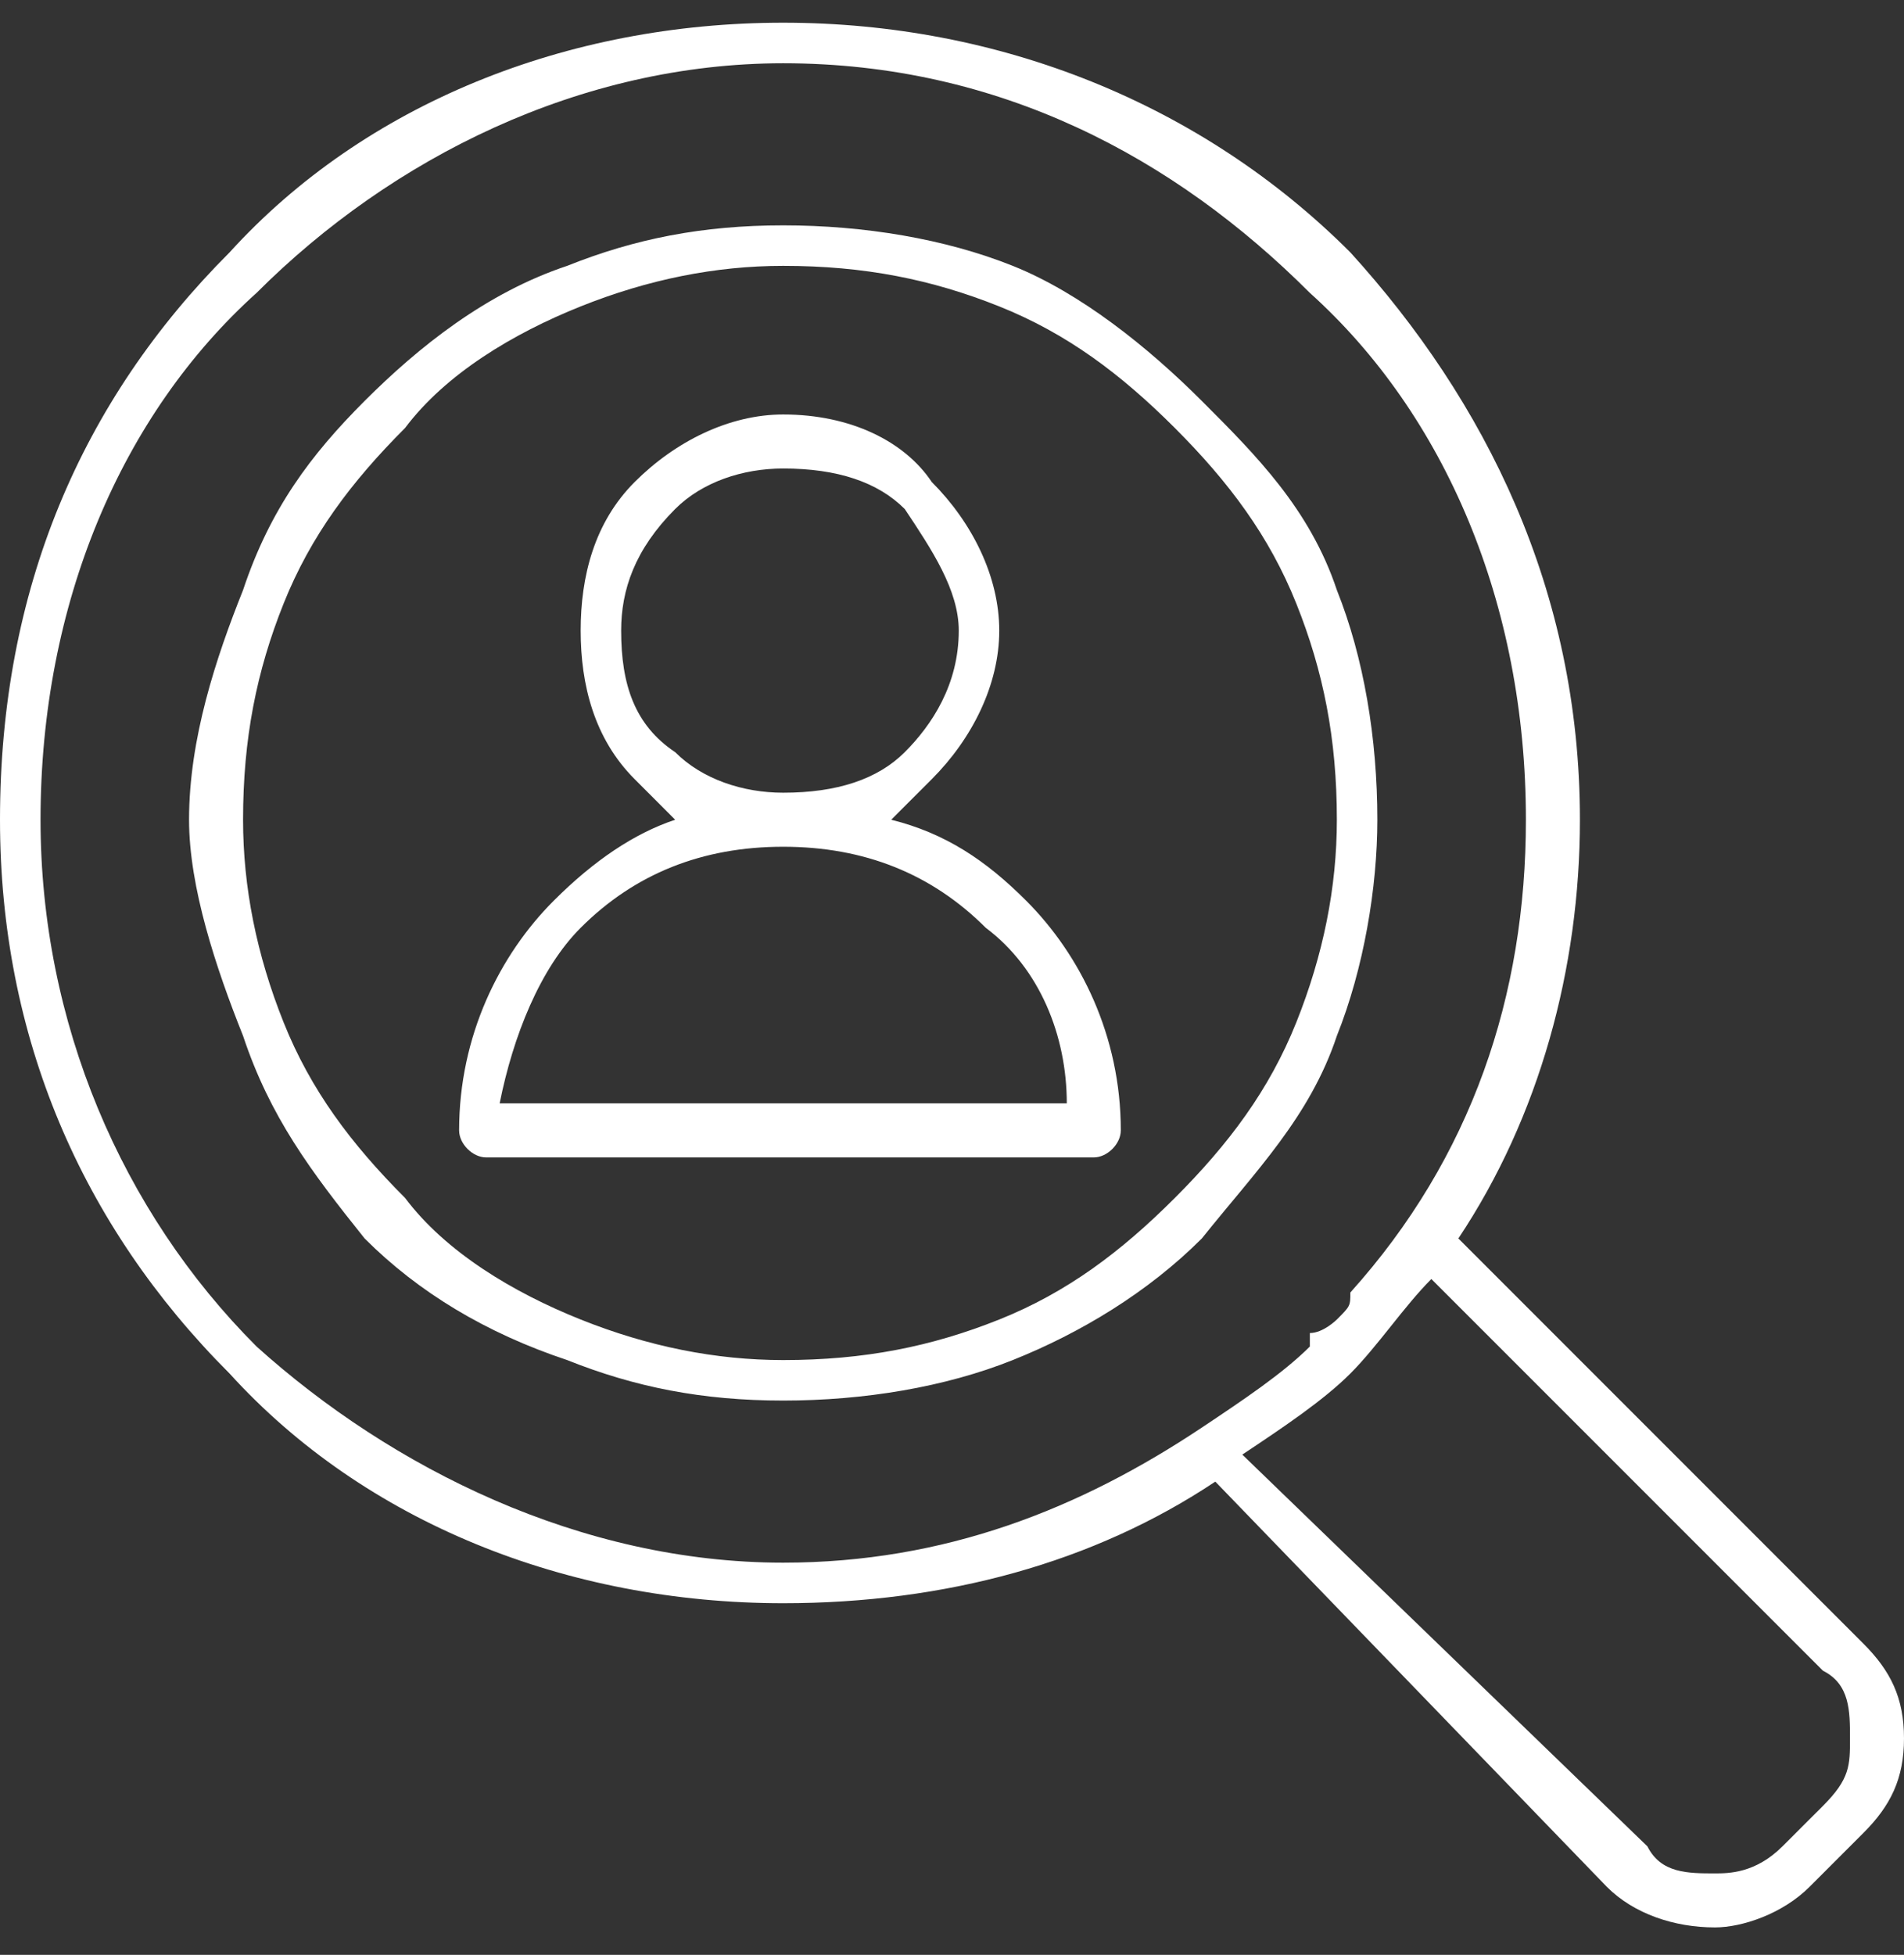 <?xml version="1.0" encoding="UTF-8"?>
<svg width="38px" height="39px" viewBox="0 0 38 39" version="1.1" xmlns="http://www.w3.org/2000/svg" xmlns:xlink="http://www.w3.org/1999/xlink">
    <rect x="0" y="0" width="38" height="39" fill="#333333" stroke="none"/>
    <title>Magnify</title>
    <g id="Assets" stroke="none" stroke-width="1" fill="none" fill-rule="evenodd">
        <path d="M20.213,5.304 L20.213,5.304 C21.56,5.843 22.908,6.921 23.986,7.999 C25.064,9.077 26.142,10.155 26.681,11.772 C27.22,13.12 27.489,14.737 27.489,16.354 C27.489,17.701 27.22,19.318 26.681,20.666 C26.142,22.283 25.064,23.361 23.986,24.708 L23.986,24.708 C22.908,25.786 21.56,26.595 20.213,27.134 C18.865,27.673 17.248,27.942 15.631,27.942 C14.014,27.942 12.667,27.673 11.319,27.134 C9.702,26.595 8.355,25.786 7.277,24.708 L7.277,24.708 C6.199,23.361 5.39,22.283 4.851,20.666 C4.312,19.318 3.773,17.701 3.773,16.354 C3.773,14.737 4.312,13.12 4.851,11.772 C5.39,10.155 6.199,9.077 7.277,7.999 C8.355,6.921 9.702,5.843 11.319,5.304 C12.667,4.765 14.014,4.496 15.631,4.496 C17.248,4.496 18.865,4.765 20.213,5.304 Z M36.383,33.332 L36.383,33.332 L36.383,33.332 C36.922,33.602 36.922,34.141 36.922,34.68 C36.922,35.219 36.922,35.489 36.383,36.028 L36.383,36.028 L35.574,36.836 C35.035,37.375 34.496,37.375 34.227,37.375 C33.688,37.375 33.149,37.375 32.879,36.836 L32.879,36.836 L24.794,29.02 C25.603,28.481 26.411,27.942 26.95,27.403 C27.489,26.864 28.028,26.056 28.567,25.517 L36.383,33.332 Z M23.986,28.481 L23.986,28.481 L23.986,28.481 L23.986,28.481 L23.986,28.481 C21.56,30.098 18.865,31.176 15.631,31.176 C11.589,31.176 7.816,29.29 5.121,26.864 C2.426,24.169 0.809,20.396 0.809,16.354 C0.809,12.042 2.426,8.269 5.121,5.843 C7.816,3.148 11.589,1.262 15.631,1.262 C19.943,1.262 23.447,3.148 26.142,5.843 C28.837,8.269 30.454,12.042 30.454,16.354 C30.454,19.857 29.376,23.091 26.95,25.786 L26.95,25.786 L26.95,25.786 C26.95,26.056 26.95,26.056 26.681,26.325 L26.681,26.325 C26.681,26.325 26.411,26.595 26.142,26.595 L26.142,26.864 C25.603,27.403 24.794,27.942 23.986,28.481 L23.986,28.481 Z M29.106,24.708 L29.106,24.708 L37.191,32.793 L37.191,32.793 C37.73,33.332 38,33.872 38,34.68 C38,35.489 37.73,36.028 37.191,36.567 L37.191,36.567 L37.191,36.567 L36.113,37.645 C35.574,38.184 34.766,38.453 34.227,38.453 C33.418,38.453 32.61,38.184 32.071,37.645 L32.071,37.645 L32.071,37.645 L24.255,29.559 C21.83,31.176 18.865,31.985 15.631,31.985 C11.319,31.985 7.277,30.368 4.582,27.403 C1.617,24.439 -1.13686838e-13,20.666 -1.13686838e-13,16.354 C-1.13686838e-13,11.772 1.617,7.999 4.582,5.035 C7.277,2.07 11.319,0.453 15.631,0.453 C19.943,0.453 23.986,2.07 26.95,5.035 C29.645,7.999 31.532,11.772 31.532,16.354 C31.532,19.318 30.723,22.283 29.106,24.708 Z M19.674,18.51 L19.674,18.51 C20.752,19.318 21.291,20.666 21.291,22.013 L9.972,22.013 C10.241,20.666 10.78,19.318 11.589,18.51 C12.667,17.432 14.014,16.893 15.631,16.893 L15.631,16.893 L15.631,16.893 L15.631,16.893 C17.248,16.893 18.596,17.432 19.674,18.51 Z M18.057,10.155 L18.057,10.155 L18.057,10.155 C18.596,10.964 19.135,11.772 19.135,12.581 C19.135,13.659 18.596,14.467 18.057,15.006 L18.057,15.006 L18.057,15.006 C17.518,15.545 16.709,15.815 15.631,15.815 L15.631,15.815 L15.631,15.815 L15.631,15.815 C14.823,15.815 14.014,15.545 13.475,15.006 L13.475,15.006 C12.667,14.467 12.397,13.659 12.397,12.581 C12.397,11.772 12.667,10.964 13.475,10.155 C14.014,9.616 14.823,9.347 15.631,9.347 C16.709,9.347 17.518,9.616 18.057,10.155 Z M15.631,8.269 L15.631,8.269 C16.979,8.269 18.057,8.808 18.596,9.616 L18.596,9.616 L18.596,9.616 C19.404,10.425 19.943,11.503 19.943,12.581 C19.943,13.659 19.404,14.737 18.596,15.545 C18.326,15.815 18.057,16.084 17.787,16.354 C18.865,16.623 19.674,17.162 20.482,17.971 C21.56,19.049 22.369,20.666 22.369,22.552 C22.369,22.822 22.099,23.091 21.83,23.091 L9.702,23.091 C9.433,23.091 9.163,22.822 9.163,22.552 C9.163,20.666 9.972,19.049 11.05,17.971 C11.858,17.162 12.667,16.623 13.475,16.354 C13.206,16.084 12.936,15.815 12.667,15.545 L12.667,15.545 L12.667,15.545 C11.858,14.737 11.589,13.659 11.589,12.581 C11.589,11.503 11.858,10.425 12.667,9.616 C13.475,8.808 14.553,8.269 15.631,8.269 Z M23.447,8.538 L23.447,8.538 C22.369,7.46 21.291,6.652 19.943,6.113 C18.596,5.574 17.248,5.304 15.631,5.304 C14.284,5.304 12.936,5.574 11.589,6.113 C10.241,6.652 8.894,7.46 8.085,8.538 C7.007,9.616 6.199,10.694 5.66,12.042 C5.121,13.389 4.851,14.737 4.851,16.354 C4.851,17.701 5.121,19.049 5.66,20.396 C6.199,21.744 7.007,22.822 8.085,23.9 C8.894,24.978 10.241,25.786 11.589,26.325 C12.936,26.864 14.284,27.134 15.631,27.134 C17.248,27.134 18.596,26.864 19.943,26.325 C21.291,25.786 22.369,24.978 23.447,23.9 L23.447,23.9 C24.525,22.822 25.333,21.744 25.872,20.396 C26.411,19.049 26.681,17.701 26.681,16.354 C26.681,14.737 26.411,13.389 25.872,12.042 C25.333,10.694 24.525,9.616 23.447,8.538 Z" id="Magnify" fill="#FFFFFF"></path>
    </g>
</svg>